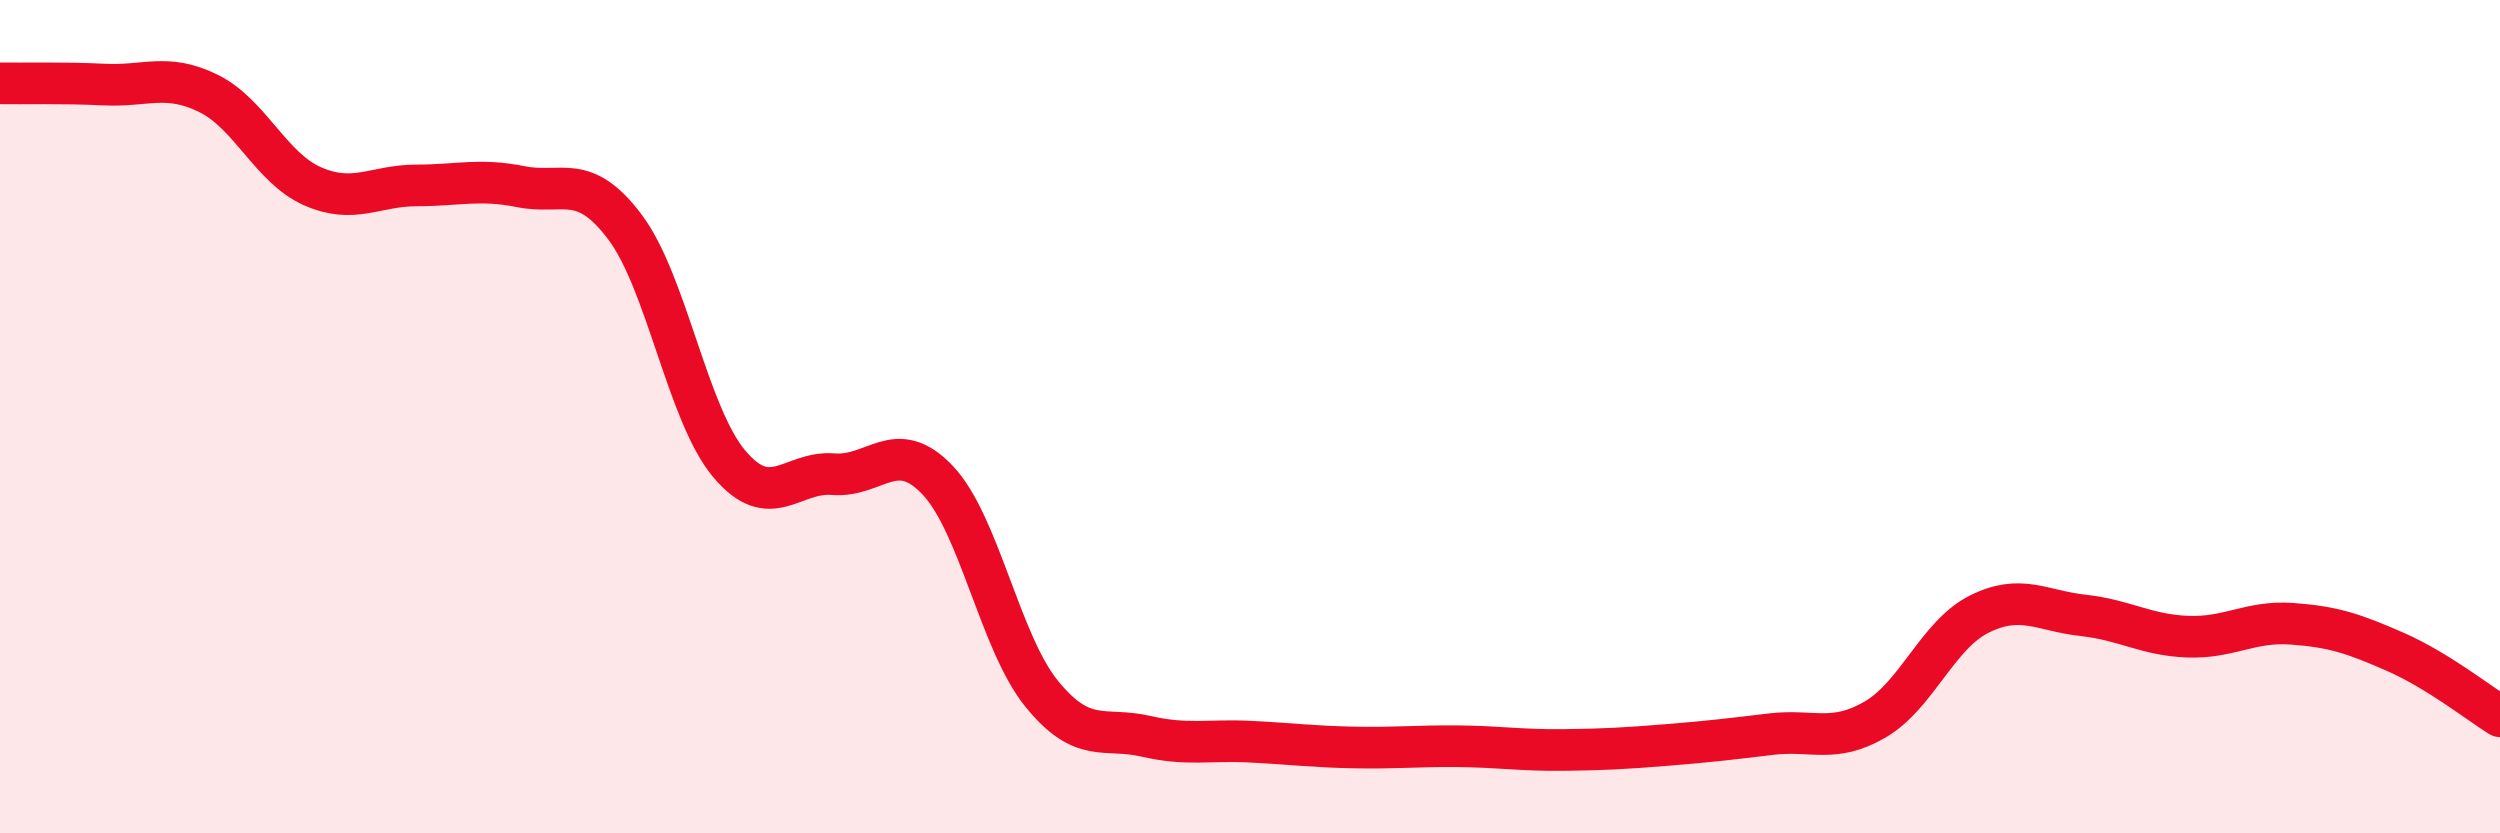 
    <svg width="60" height="20" viewBox="0 0 60 20" xmlns="http://www.w3.org/2000/svg">
      <path
        d="M 0,2 C 0.5,2.01 1.5,1.98 2.5,2.03 C 3.5,2.08 4,1.75 5,2.24 C 6,2.73 6.5,4.03 7.5,4.47 C 8.5,4.91 9,4.45 10,4.45 C 11,4.45 11.5,4.28 12.5,4.48 C 13.5,4.68 14,4.12 15,5.45 C 16,6.78 16.5,9.94 17.5,11.13 C 18.5,12.32 19,11.3 20,11.38 C 21,11.46 21.5,10.47 22.5,11.52 C 23.5,12.57 24,15.42 25,16.65 C 26,17.88 26.5,17.44 27.5,17.67 C 28.5,17.9 29,17.75 30,17.8 C 31,17.85 31.5,17.92 32.5,17.94 C 33.5,17.96 34,17.9 35,17.91 C 36,17.92 36.5,18.01 37.5,18 C 38.5,17.99 39,17.96 40,17.88 C 41,17.8 41.5,17.74 42.5,17.62 C 43.5,17.5 44,17.85 45,17.27 C 46,16.69 46.5,15.24 47.5,14.74 C 48.5,14.24 49,14.66 50,14.77 C 51,14.88 51.5,15.24 52.5,15.28 C 53.5,15.32 54,14.9 55,14.97 C 56,15.04 56.5,15.21 57.5,15.65 C 58.5,16.09 59.5,16.88 60,17.19L60 20L0 20Z"
        fill="#EB0A25"
        opacity="0.1"
        stroke-linecap="round"
        stroke-linejoin="round"
      />
      <path
        d="M 0,2 C 0.5,2.01 1.5,1.98 2.5,2.03 C 3.5,2.08 4,1.75 5,2.24 C 6,2.73 6.5,4.03 7.5,4.47 C 8.5,4.91 9,4.45 10,4.45 C 11,4.45 11.5,4.28 12.5,4.48 C 13.5,4.68 14,4.12 15,5.45 C 16,6.78 16.5,9.94 17.5,11.13 C 18.5,12.32 19,11.3 20,11.38 C 21,11.46 21.5,10.47 22.5,11.52 C 23.5,12.57 24,15.42 25,16.65 C 26,17.88 26.5,17.44 27.5,17.67 C 28.5,17.9 29,17.75 30,17.8 C 31,17.85 31.5,17.92 32.5,17.94 C 33.5,17.96 34,17.9 35,17.91 C 36,17.92 36.5,18.01 37.5,18 C 38.5,17.99 39,17.96 40,17.88 C 41,17.8 41.5,17.74 42.5,17.62 C 43.5,17.5 44,17.85 45,17.27 C 46,16.69 46.5,15.24 47.5,14.74 C 48.5,14.24 49,14.66 50,14.77 C 51,14.88 51.5,15.24 52.5,15.28 C 53.5,15.32 54,14.9 55,14.97 C 56,15.04 56.5,15.21 57.5,15.65 C 58.5,16.09 59.5,16.88 60,17.19"
        stroke="#EB0A25"
        stroke-width="1"
        fill="none"
        stroke-linecap="round"
        stroke-linejoin="round"
      />
    </svg>
  